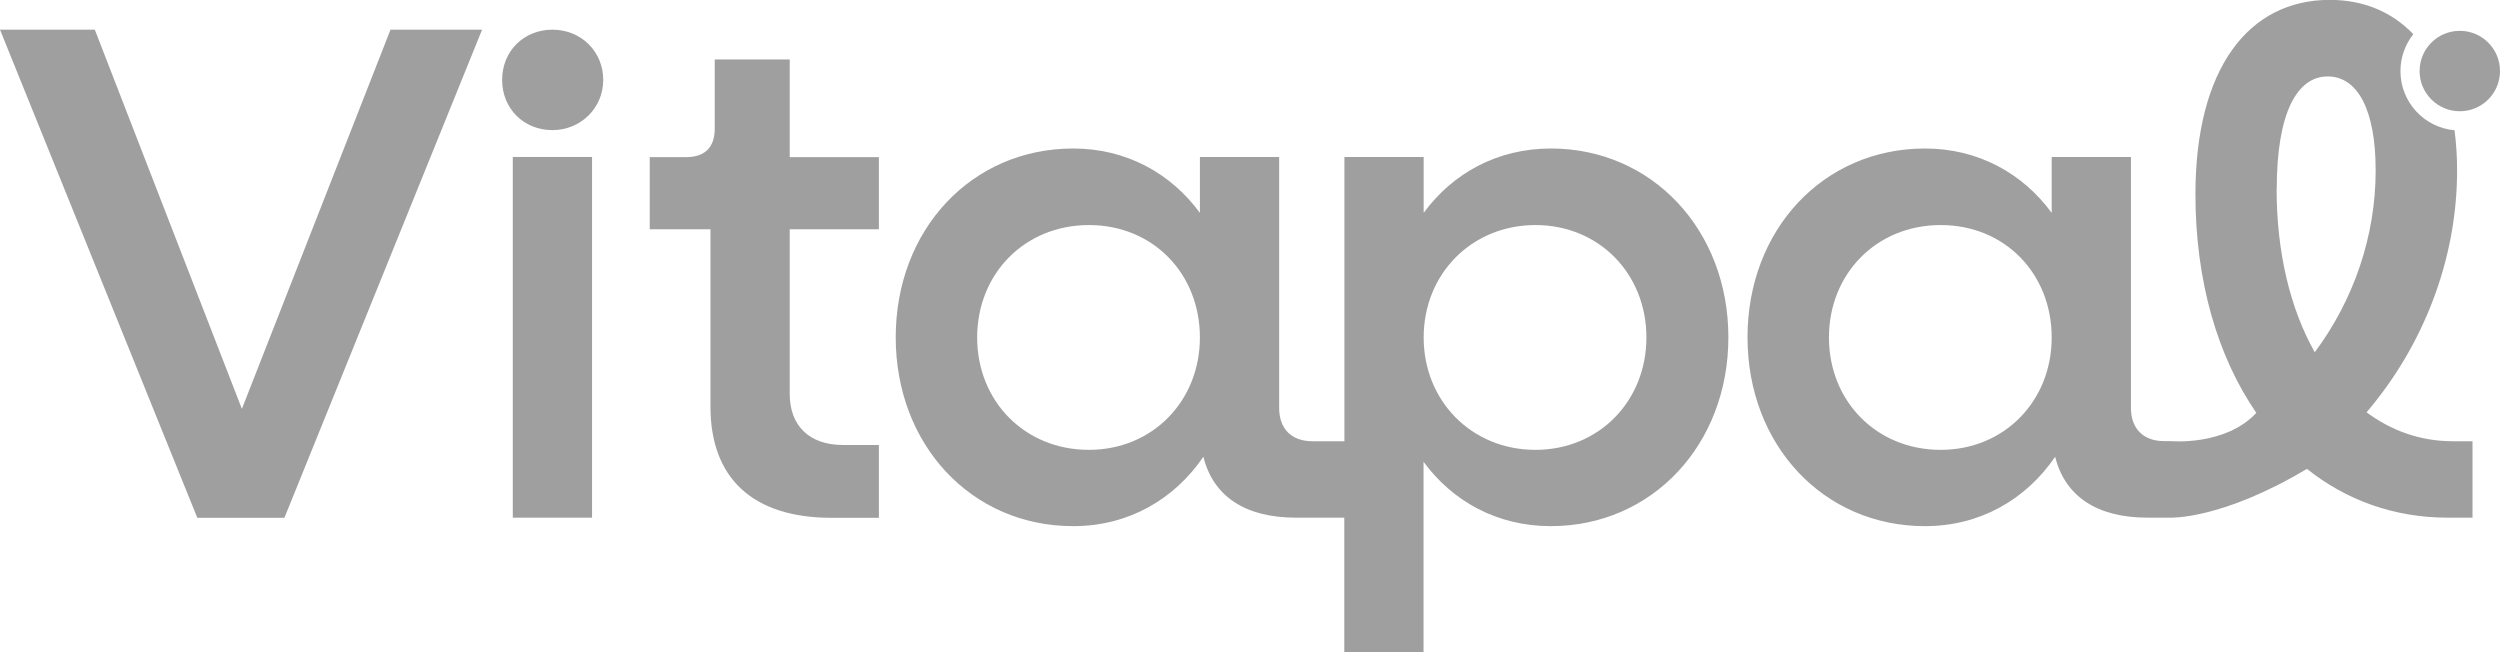 <svg xmlns="http://www.w3.org/2000/svg" id="Capa_2" data-name="Capa 2" viewBox="0 0 194.62 50.77"><defs><style>      .cls-1 {        fill: #9f9f9f;        stroke-width: 0px;      }    </style></defs><g id="Capa_1-2" data-name="Capa 1"><g><g><polygon class="cls-1" points="18.83 31.83 7.38 2.31 0 2.31 15.36 40.31 22.14 40.31 37.53 2.31 30.4 2.31 18.83 31.83"></polygon><rect class="cls-1" x="39.92" y="12.22" width="6.17" height="28.08"></rect><path class="cls-1" d="m43,2.31c-2.2,0-3.91,1.65-3.91,3.91s1.71,3.91,3.91,3.91,3.96-1.71,3.96-3.91-1.71-3.91-3.96-3.91Z"></path><path class="cls-1" d="m61.48,4.63h-5.84v5.4c0,1.43-.77,2.2-2.2,2.2h-2.86v5.62h4.73v13.82c0,5.56,3.3,8.64,9.42,8.64h3.69v-5.67h-2.81c-2.59,0-4.13-1.49-4.13-3.96v-12.83h6.94v-5.62h-6.94v-7.6Z"></path><path class="cls-1" d="m120.74,11.56c-4.18,0-7.65,1.93-9.91,5.01v-4.35h-6.17v22.13h-2.49c-1.65,0-2.59-.99-2.59-2.59V12.22h-6.17v4.35c-2.26-3.08-5.73-5.01-9.86-5.01-7.93,0-13.82,6.33-13.82,14.7s5.89,14.7,13.82,14.7c4.3,0,7.87-2.09,10.13-5.4.77,3.08,3.25,4.74,7.21,4.74h3.76v10.46h6.17v-14.81c2.26,3.08,5.73,5.01,9.91,5.01,7.87,0,13.82-6.33,13.82-14.7s-5.95-14.7-13.82-14.7Zm-35.97,23.46c-5.01,0-8.7-3.8-8.7-8.75s3.69-8.75,8.7-8.75,8.64,3.8,8.64,8.75-3.69,8.75-8.64,8.75Zm34.76,0c-4.96,0-8.7-3.8-8.7-8.75s3.74-8.75,8.7-8.75,8.64,3.8,8.64,8.75-3.69,8.75-8.64,8.75Z"></path></g><path class="cls-1" d="m184.23,32.1c4.46-5.23,7.05-11.95,7.05-18.83,0-1.1-.07-2.15-.2-3.13-2.36-.21-4.21-2.19-4.21-4.61,0-1.08.38-2.08,1-2.87-1.67-1.74-3.88-2.67-6.5-2.67-6.33,0-10.46,5.34-10.46,15.14,0,6.72,1.71,12.61,4.74,17.01-2.41,2.6-6.67,2.2-6.67,2.2h-.5c-1.65,0-2.59-.99-2.59-2.59V12.22h-6.17v4.35c-2.26-3.08-5.73-5.01-9.86-5.01-7.93,0-13.82,6.33-13.82,14.7s5.89,14.7,13.82,14.7c4.3,0,7.87-2.09,10.13-5.4.77,3.08,3.25,4.74,7.21,4.74h1.76s3.99.17,10.63-3.8c3.03,2.42,6.77,3.8,10.96,3.8h1.93v-5.95h-1.54c-2.53,0-4.79-.83-6.72-2.26Zm-33.15,2.92c-5.01,0-8.7-3.8-8.7-8.75s3.69-8.75,8.7-8.75,8.64,3.8,8.64,8.75-3.69,8.75-8.64,8.75Zm26.16-20.32c0-5.95,1.6-8.75,3.96-8.75s3.74,2.64,3.74,7.32c0,5.12-1.71,10.08-4.74,14.15-1.93-3.41-2.97-7.82-2.97-12.72Z"></path><circle class="cls-1" cx="191.49" cy="5.53" r="3.13"></circle></g></g></svg>